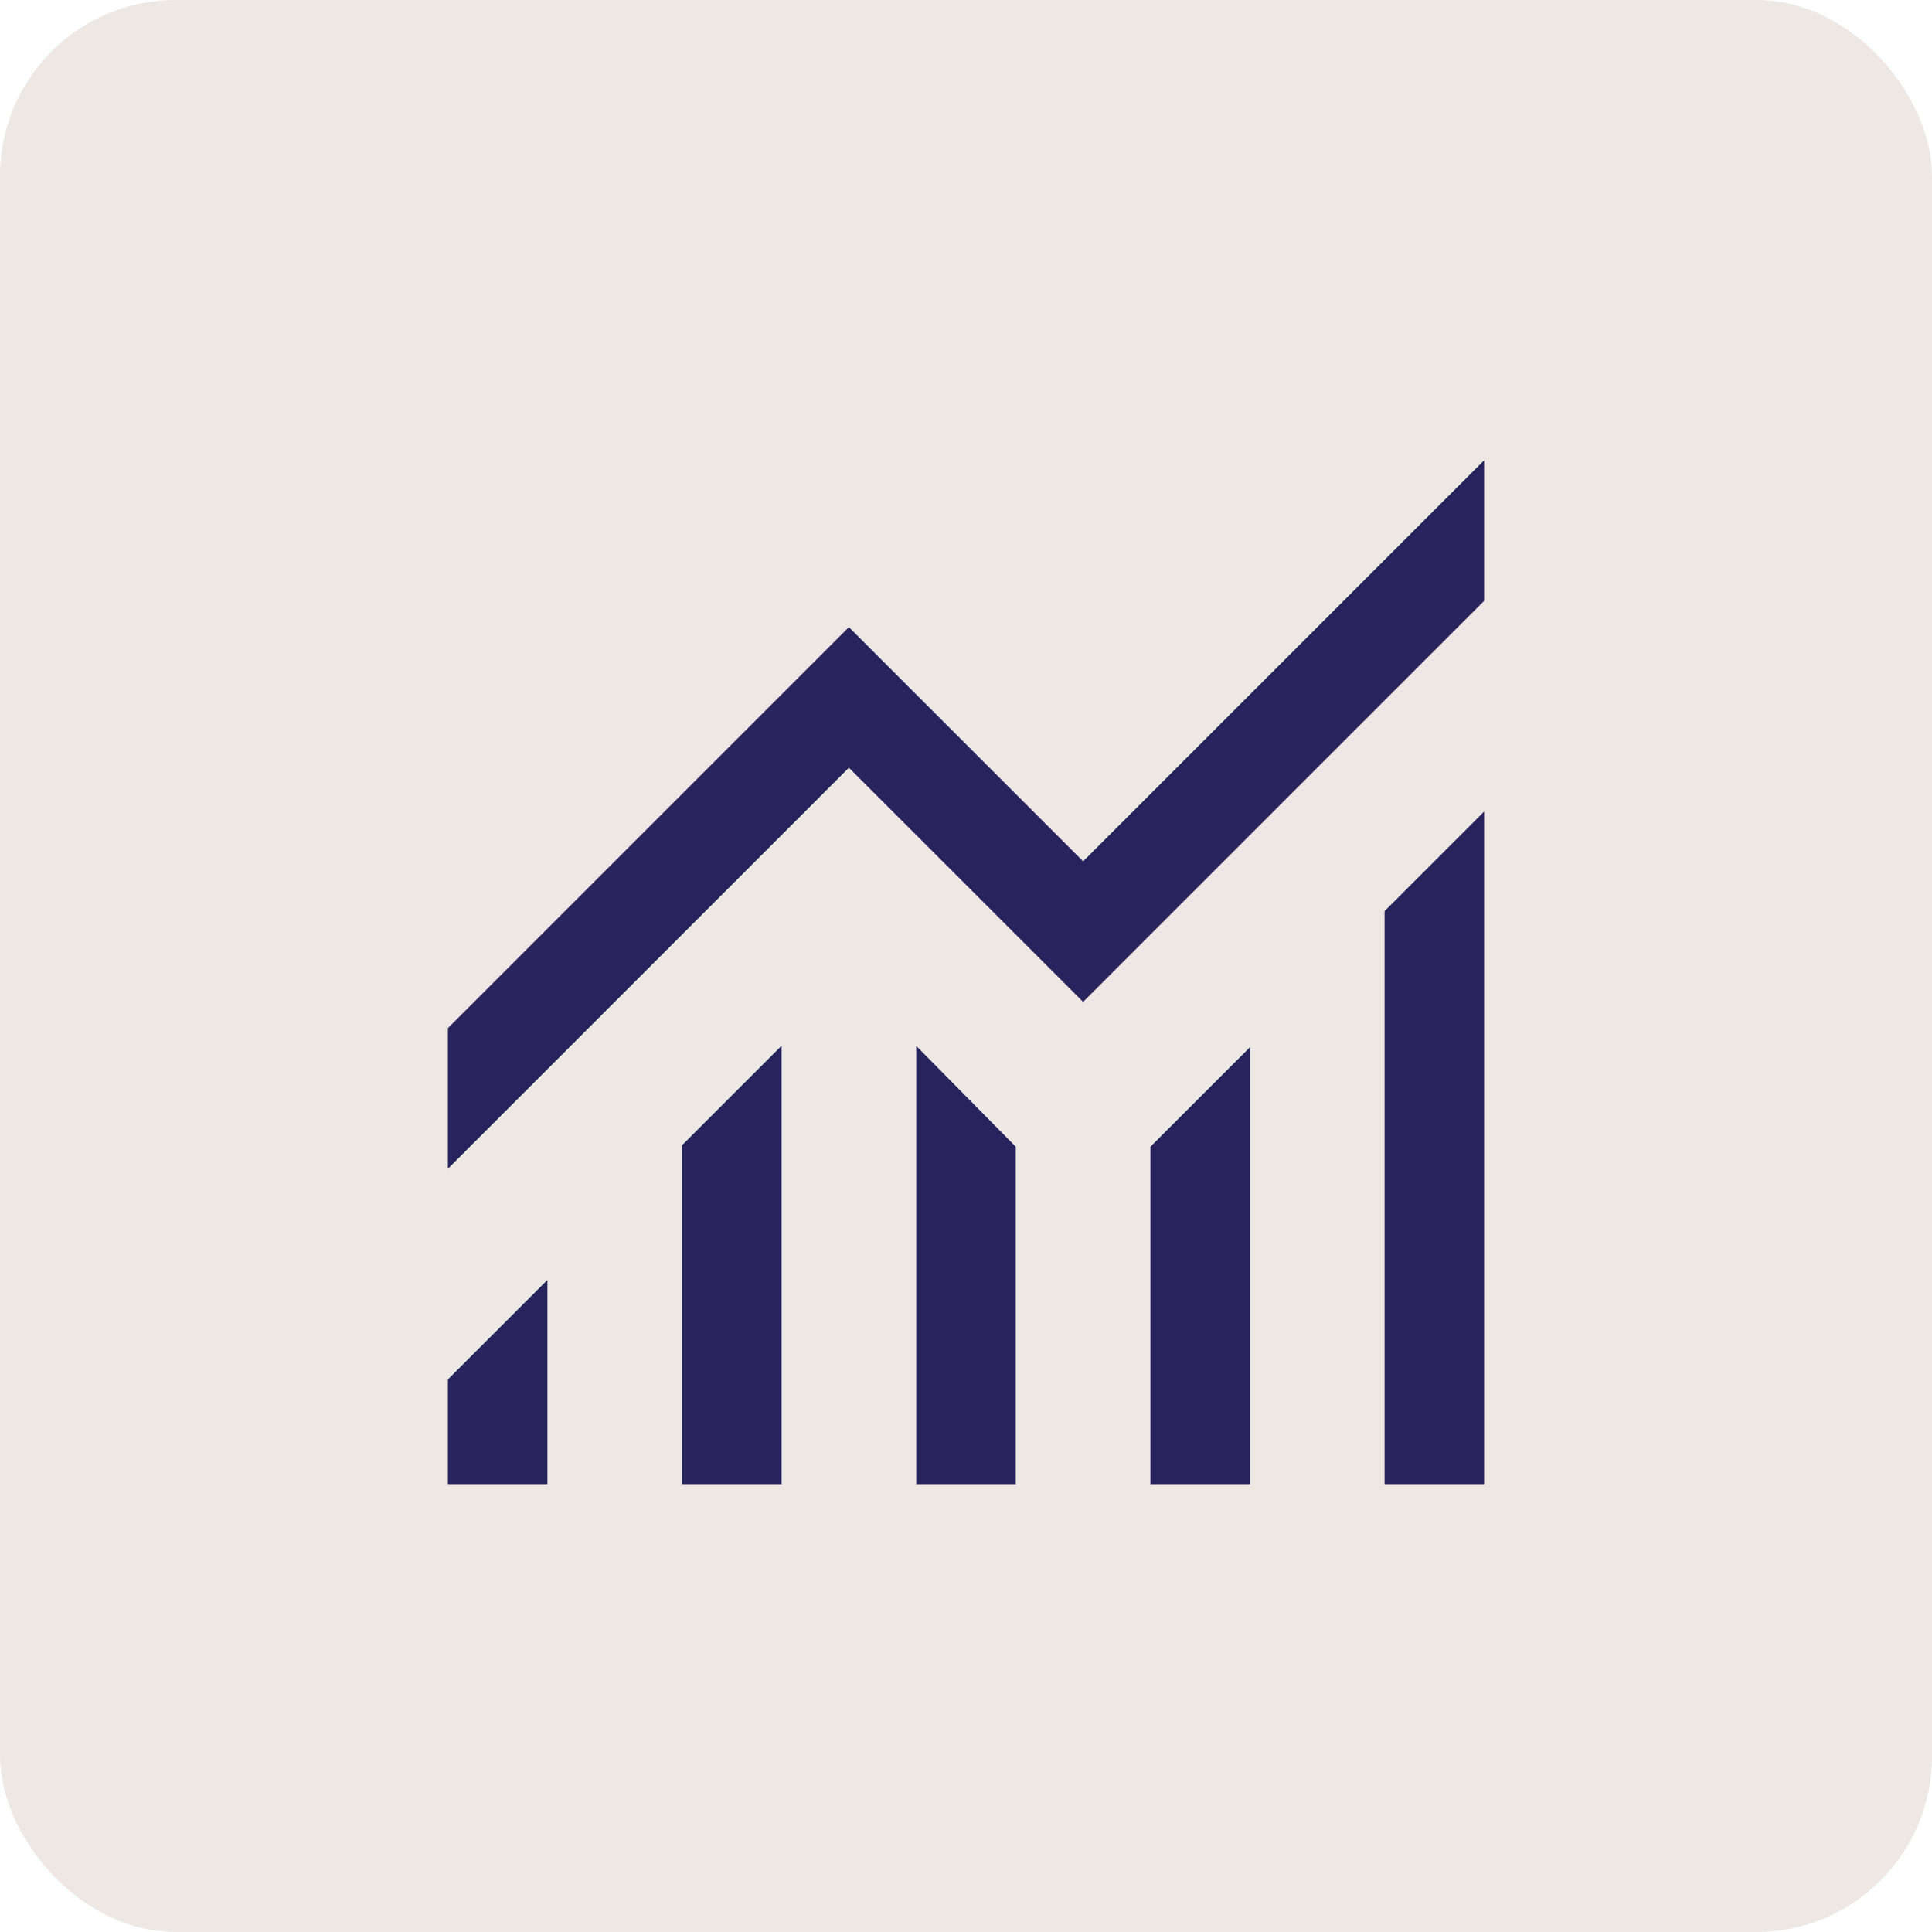 <?xml version="1.0" encoding="UTF-8"?> <svg xmlns="http://www.w3.org/2000/svg" width="44" height="44" viewBox="0 0 44 44" fill="none"><rect width="44" height="44" rx="4" fill="#EDE8E4"></rect><path d="M10 34V31.333L12.667 28.667V34H10ZM15.333 34V26L18 23.333V34H15.333ZM20.667 34V23.333L23.333 26.033V34H20.667ZM26 34V26.033L28.667 23.367V34H26ZM31.333 34V20.667L34 18V34H31.333ZM10 27.1V23.333L19.333 14L24.667 19.333L34 10V13.767L24.667 23.1L19.333 17.767L10 27.1Z" fill="#28235C" stroke="#EDE8E4" stroke-width="0.4"></path></svg> 